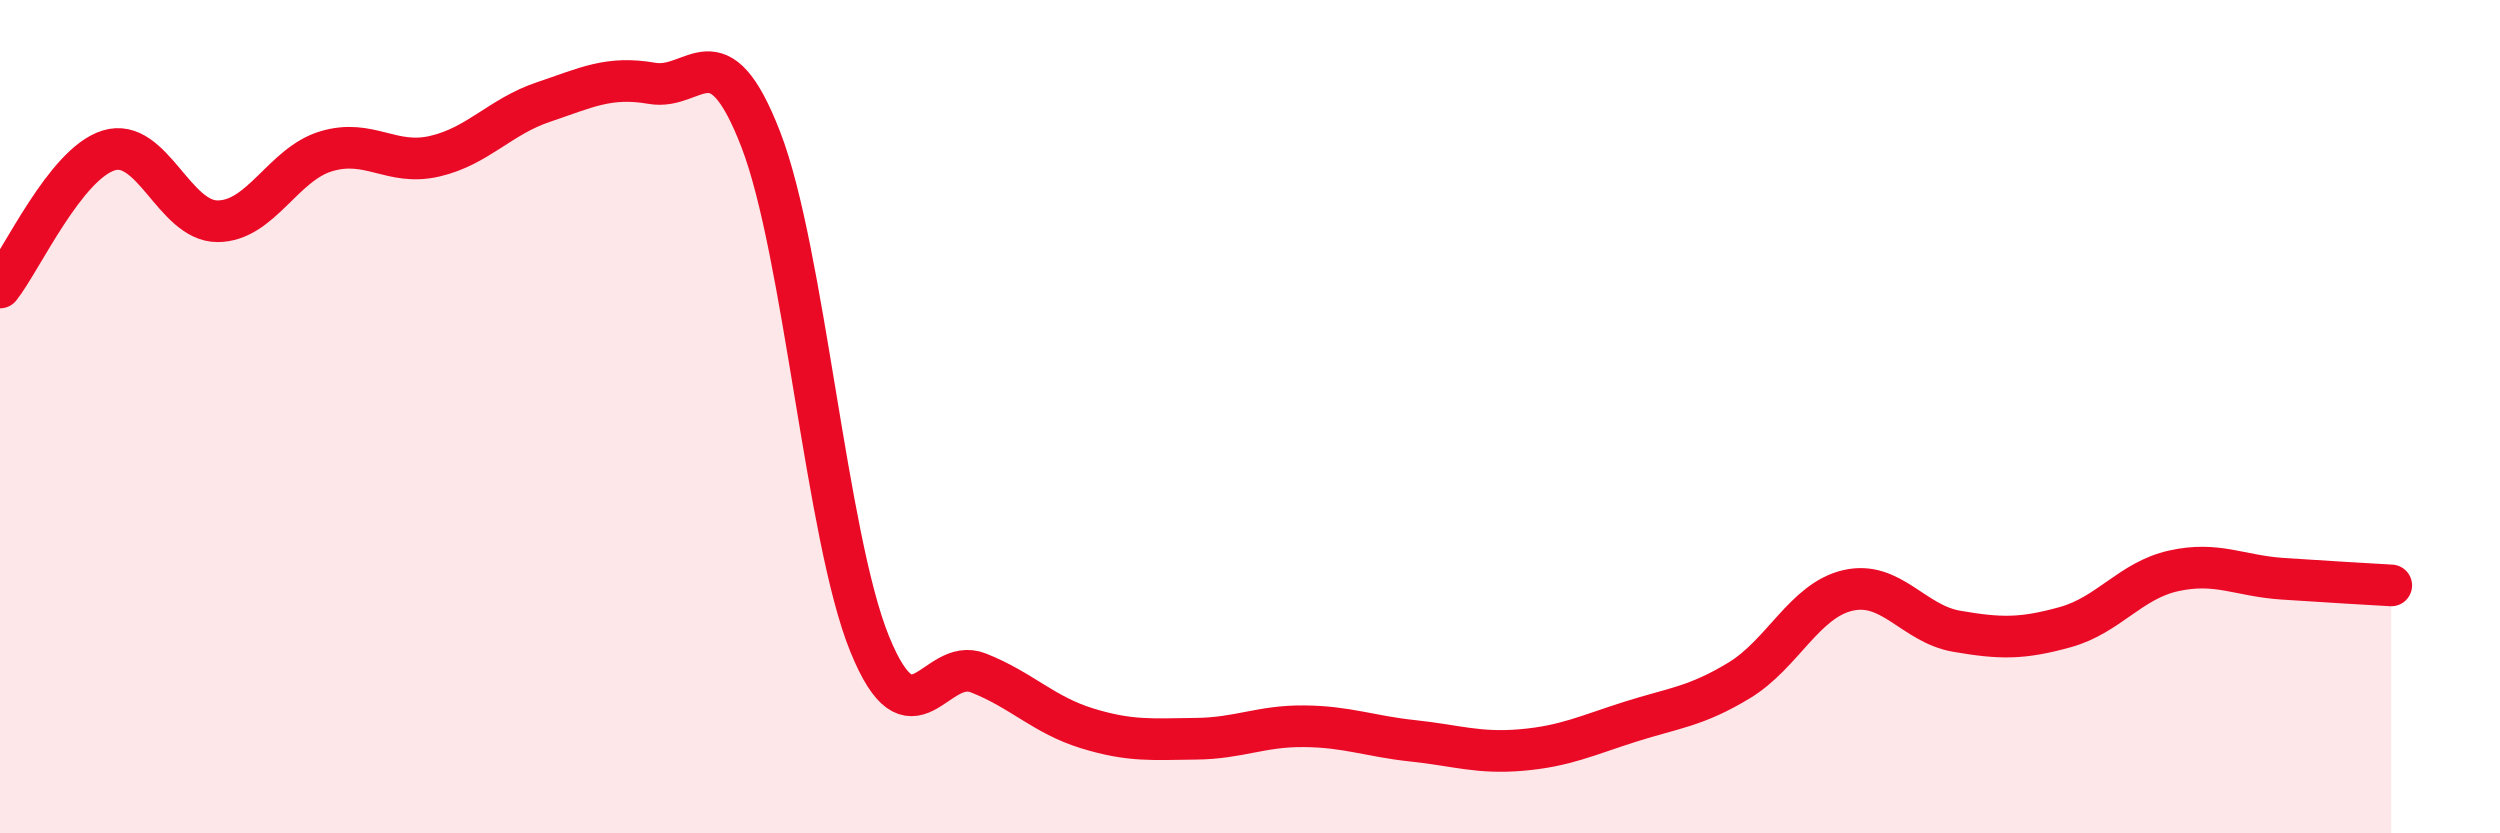 
    <svg width="60" height="20" viewBox="0 0 60 20" xmlns="http://www.w3.org/2000/svg">
      <path
        d="M 0,6.9 C 0.52,6.24 1.57,3.93 2.61,3.61 C 3.65,3.29 4.18,5.31 5.22,5.31 C 6.26,5.31 6.79,3.94 7.83,3.63 C 8.87,3.32 9.39,3.99 10.43,3.75 C 11.47,3.51 12,2.8 13.04,2.45 C 14.08,2.1 14.61,1.82 15.65,2 C 16.69,2.18 17.22,0.66 18.26,3.35 C 19.3,6.04 19.83,12.89 20.87,15.45 C 21.91,18.01 22.44,15.74 23.48,16.15 C 24.52,16.56 25.05,17.16 26.09,17.48 C 27.13,17.8 27.66,17.74 28.7,17.73 C 29.74,17.72 30.26,17.42 31.3,17.43 C 32.34,17.44 32.87,17.67 33.91,17.78 C 34.95,17.89 35.48,18.09 36.52,18 C 37.56,17.91 38.09,17.65 39.13,17.32 C 40.17,16.99 40.7,16.96 41.74,16.33 C 42.78,15.7 43.31,14.41 44.35,14.17 C 45.39,13.93 45.92,14.97 46.96,15.15 C 48,15.33 48.53,15.34 49.57,15.05 C 50.61,14.76 51.13,13.93 52.17,13.7 C 53.21,13.47 53.74,13.82 54.78,13.89 C 55.82,13.96 56.87,14.02 57.39,14.05L57.39 20L0 20Z"
        fill="#EB0A25"
        opacity="0.1"
        stroke-linecap="round"
        stroke-linejoin="round"
      />
      <path
        d="M 0,6.9 C 0.52,6.24 1.57,3.93 2.61,3.61 C 3.65,3.29 4.18,5.31 5.22,5.31 C 6.26,5.31 6.79,3.94 7.83,3.63 C 8.87,3.32 9.39,3.99 10.43,3.75 C 11.47,3.51 12,2.8 13.04,2.45 C 14.08,2.1 14.61,1.82 15.65,2 C 16.69,2.18 17.22,0.66 18.26,3.35 C 19.3,6.04 19.83,12.89 20.87,15.45 C 21.91,18.01 22.44,15.74 23.48,16.15 C 24.52,16.56 25.05,17.16 26.09,17.48 C 27.13,17.8 27.66,17.74 28.7,17.73 C 29.74,17.72 30.26,17.42 31.3,17.43 C 32.34,17.44 32.87,17.67 33.91,17.78 C 34.95,17.89 35.48,18.09 36.52,18 C 37.56,17.91 38.09,17.65 39.13,17.32 C 40.17,16.99 40.7,16.96 41.74,16.33 C 42.78,15.7 43.31,14.41 44.35,14.17 C 45.39,13.93 45.92,14.97 46.96,15.15 C 48,15.33 48.53,15.34 49.57,15.05 C 50.61,14.76 51.13,13.93 52.17,13.7 C 53.21,13.47 53.74,13.82 54.78,13.89 C 55.82,13.96 56.87,14.02 57.39,14.05"
        stroke="#EB0A25"
        stroke-width="1"
        fill="none"
        stroke-linecap="round"
        stroke-linejoin="round"
      />
    </svg>
  